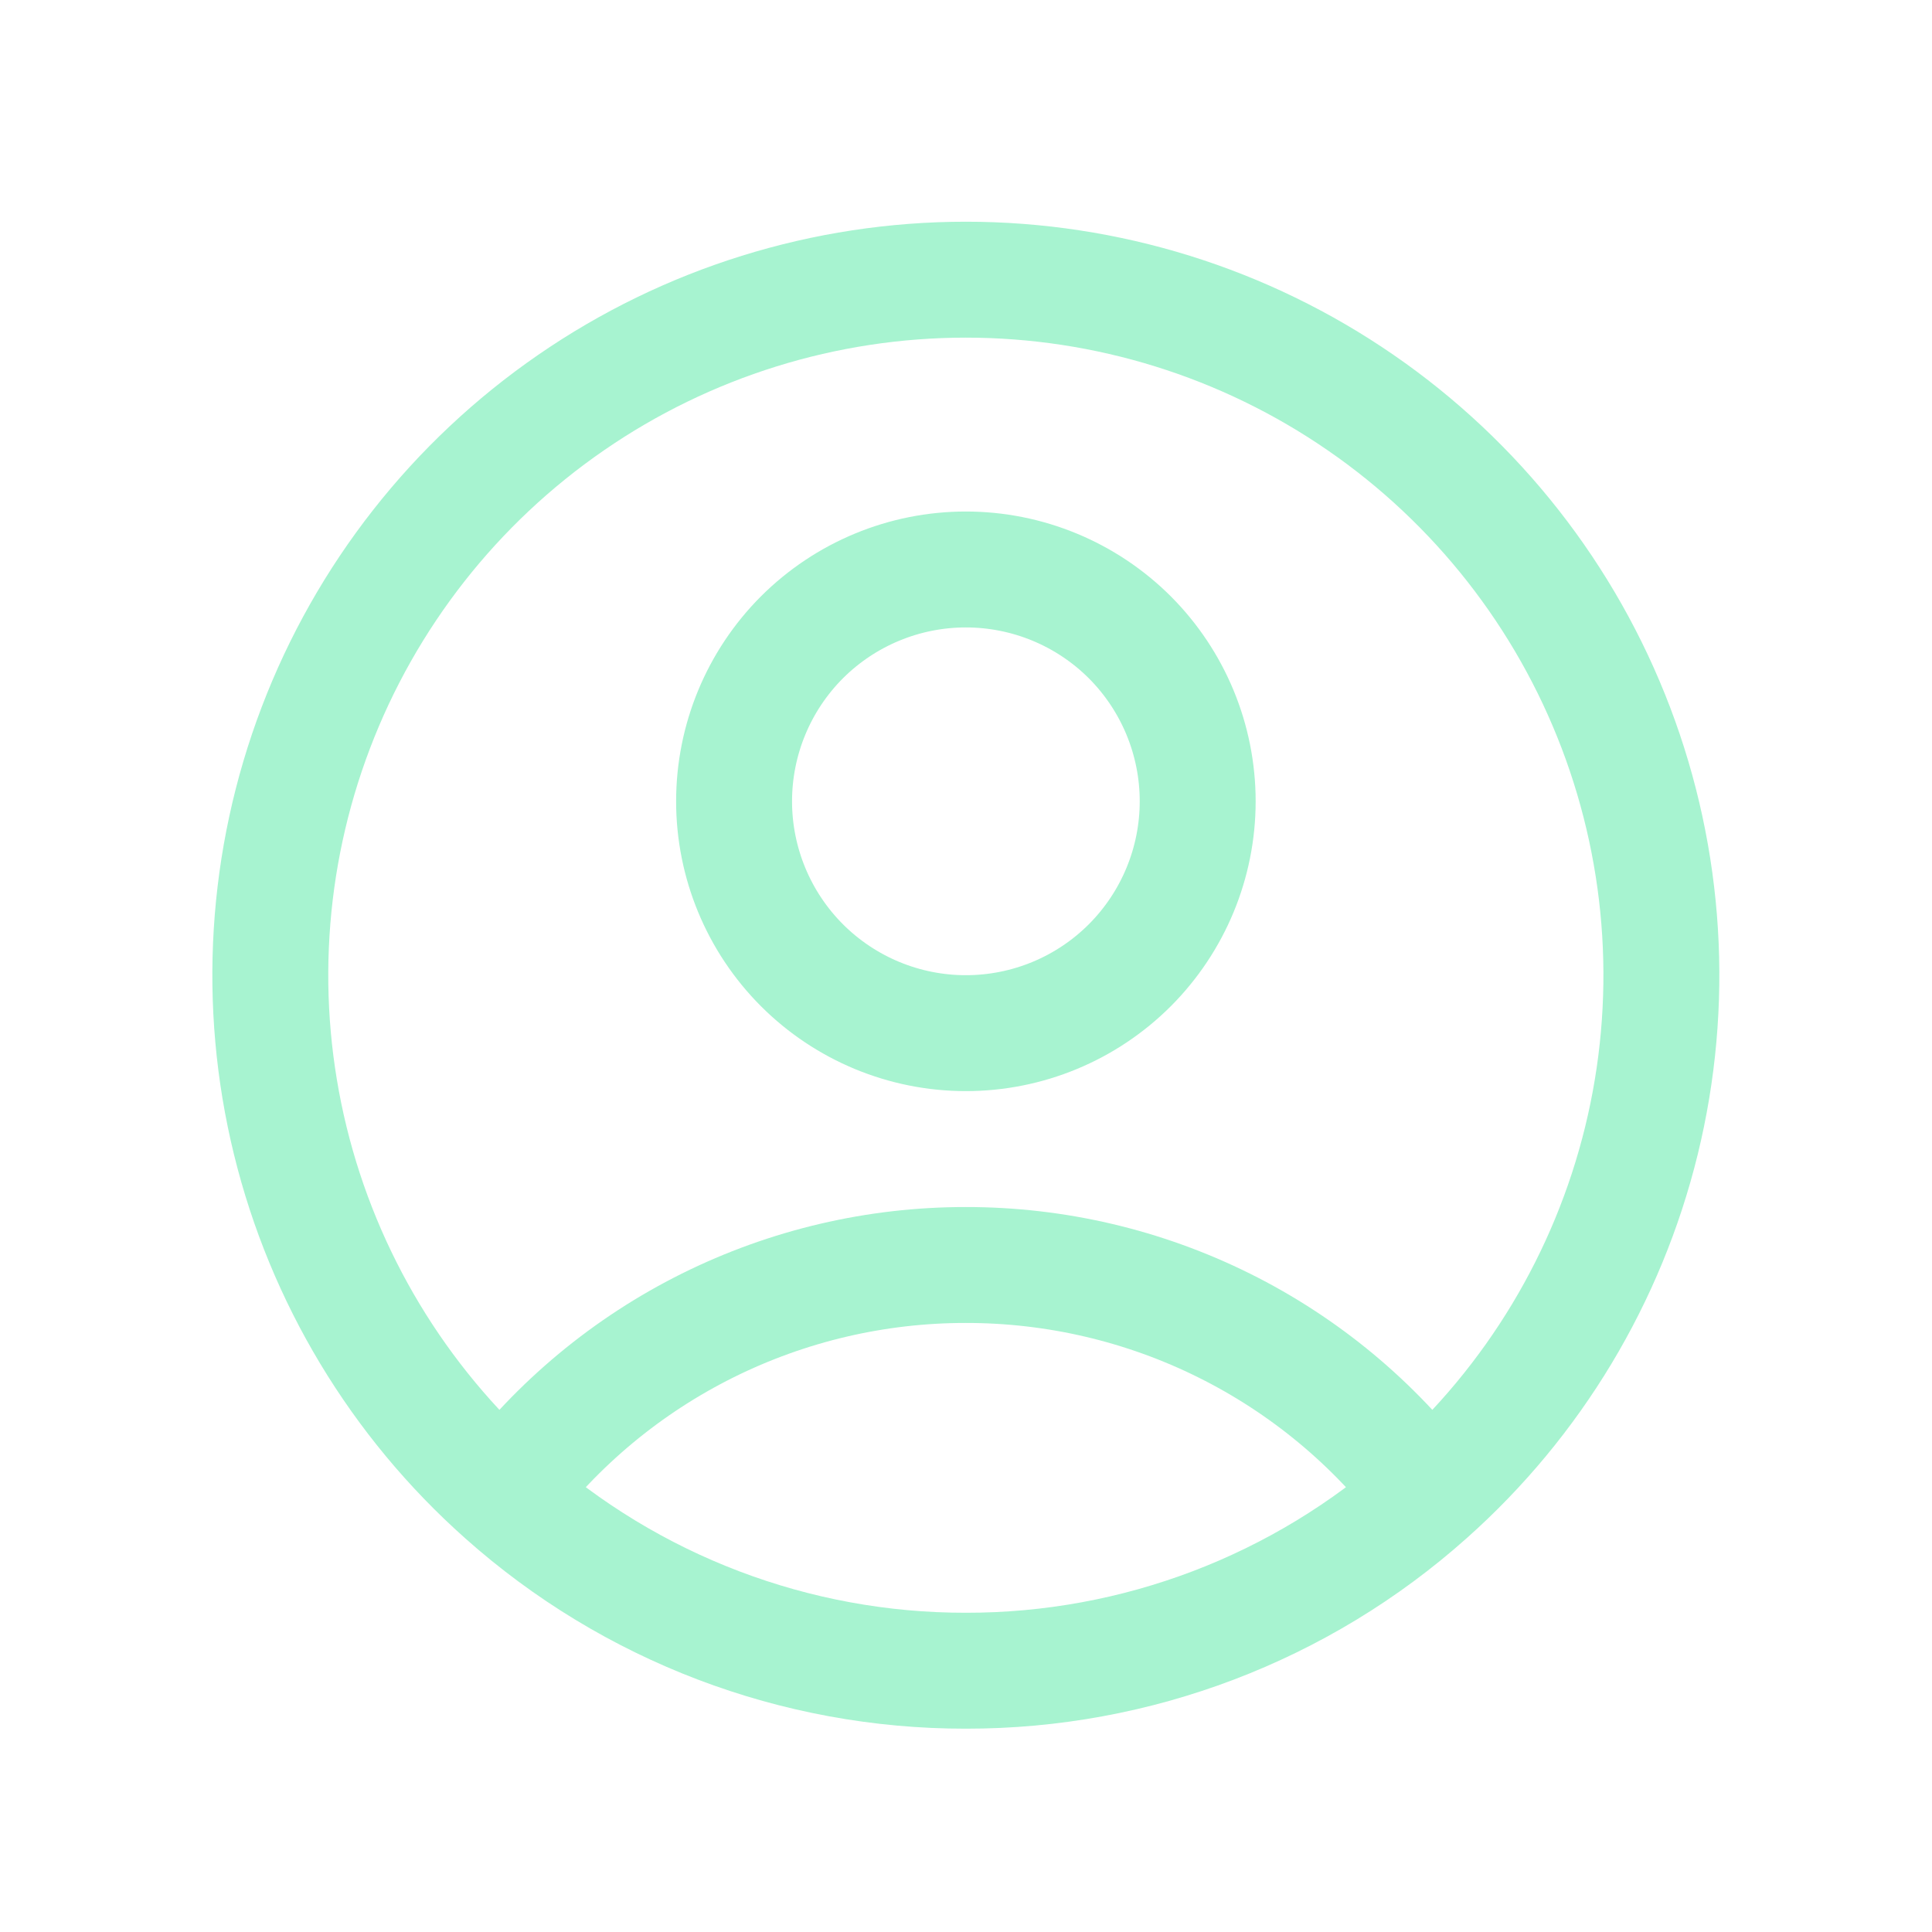 <svg width="25" height="25" viewBox="0 0 25 25" fill="none" xmlns="http://www.w3.org/2000/svg"><path d="M18.48 19.344C17.782 18.419 16.878 17.668 15.84 17.152C14.802 16.636 13.658 16.368 12.498 16.369C11.339 16.368 10.195 16.636 9.157 17.152C8.119 17.668 7.215 18.419 6.517 19.344M18.48 19.344C19.844 18.131 20.806 16.532 21.24 14.76C21.674 12.987 21.559 11.125 20.91 9.419C20.261 7.713 19.109 6.245 17.607 5.21C16.105 4.174 14.323 3.619 12.498 3.619C10.673 3.619 8.891 4.174 7.389 5.21C5.887 6.245 4.735 7.713 4.086 9.419C3.437 11.125 3.322 12.987 3.756 14.76C4.19 16.532 5.153 18.131 6.517 19.344M18.48 19.344C16.835 20.812 14.704 21.622 12.498 21.619C10.293 21.622 8.163 20.812 6.517 19.344M15.498 10.369C15.498 11.164 15.182 11.927 14.62 12.49C14.057 13.053 13.294 13.369 12.498 13.369C11.703 13.369 10.94 13.053 10.377 12.49C9.815 11.927 9.499 11.164 9.499 10.369C9.499 9.573 9.815 8.81 10.377 8.247C10.94 7.685 11.703 7.369 12.498 7.369C13.294 7.369 14.057 7.685 14.62 8.247C15.182 8.81 15.498 9.573 15.498 10.369Z" stroke="#A7F3D0" stroke-width="1.5" stroke-linecap="round" stroke-linejoin="round"/></svg>